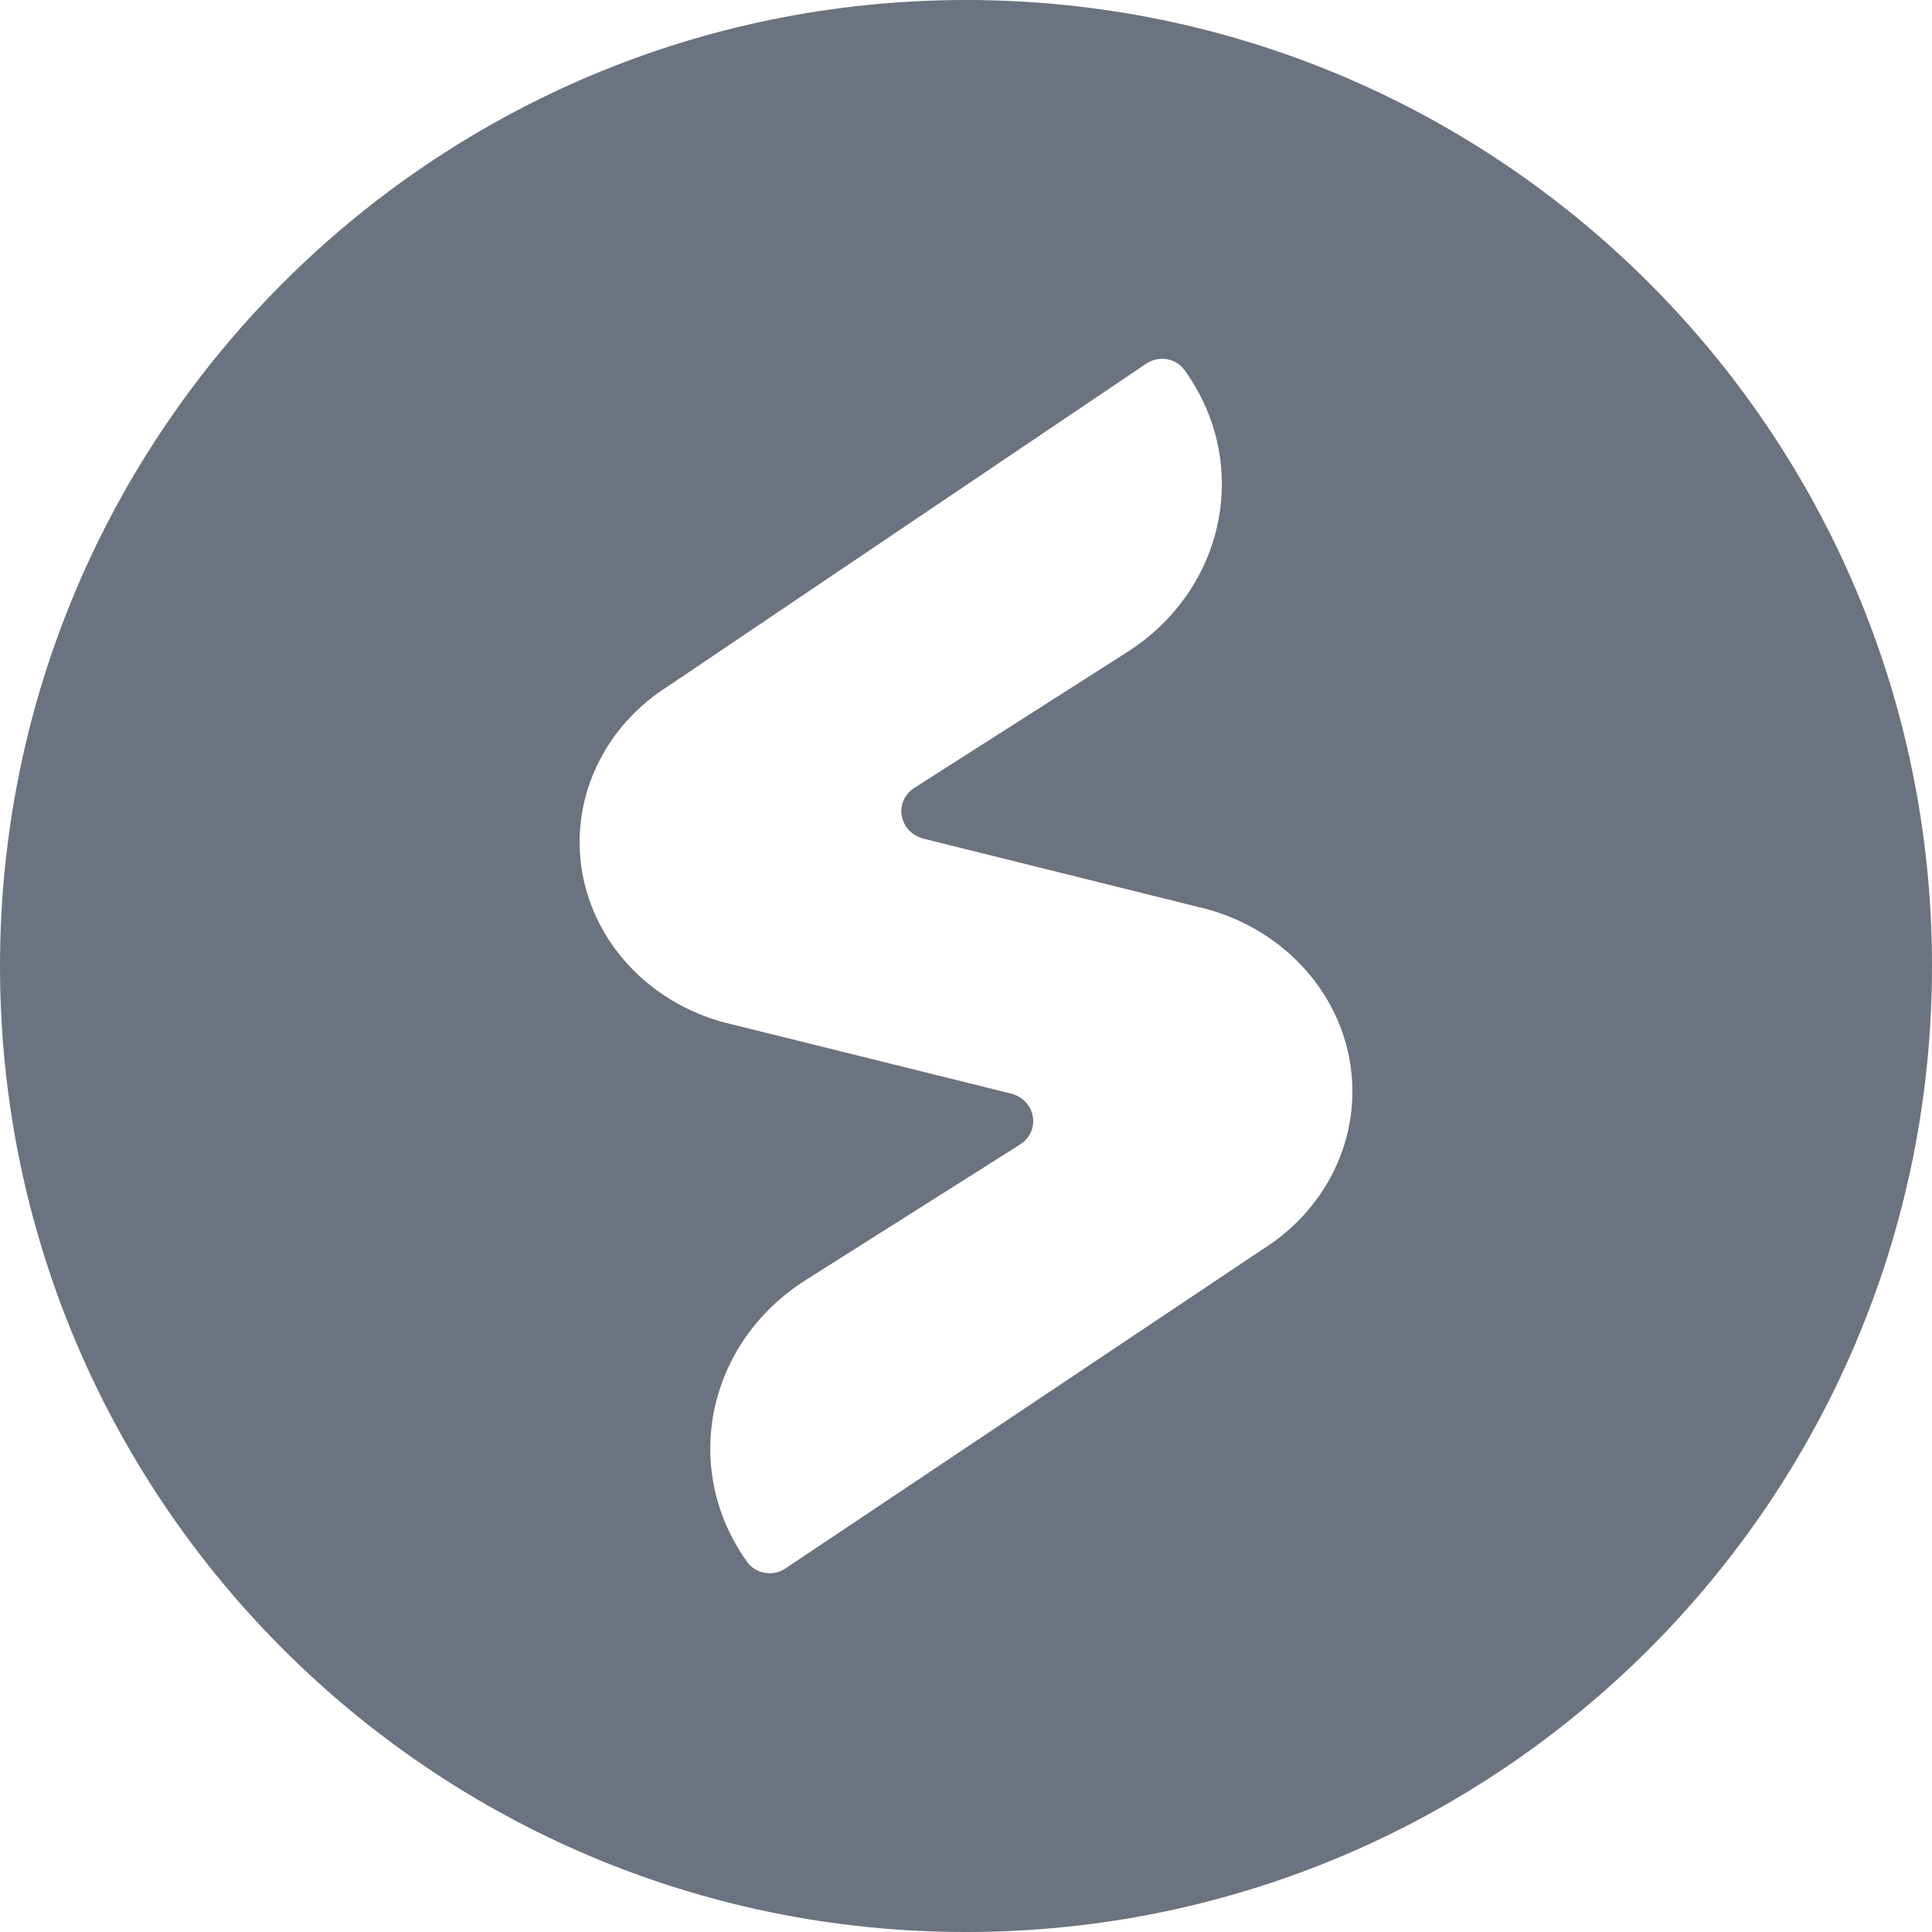 <svg width="16" height="16" viewBox="0 0 16 16" fill="none" xmlns="http://www.w3.org/2000/svg">
    <path fill-rule="evenodd" clip-rule="evenodd" d="M8 16C12.418 16 16 12.418 16 8C16 3.582 12.418 0 8 0C3.582 0 0 3.582 0 8C0 12.418 3.582 16 8 16ZM10.46 10.344C10.923 10.052 11.2 9.562 11.2 9.039C11.2 8.311 10.669 7.679 9.915 7.509L7.658 6.948C7.445 6.9 7.394 6.638 7.575 6.523L9.334 5.401C10.153 4.879 10.365 3.832 9.809 3.064C9.74 2.967 9.601 2.943 9.498 3.008L5.525 5.688C5.072 5.977 4.8 6.459 4.8 6.974C4.8 7.693 5.325 8.318 6.069 8.485L8.363 9.054C8.577 9.102 8.627 9.365 8.445 9.48L6.674 10.6C5.853 11.119 5.635 12.165 6.188 12.936C6.257 13.032 6.396 13.058 6.499 12.993L10.46 10.344Z" fill="#6B7280"/>
</svg>
